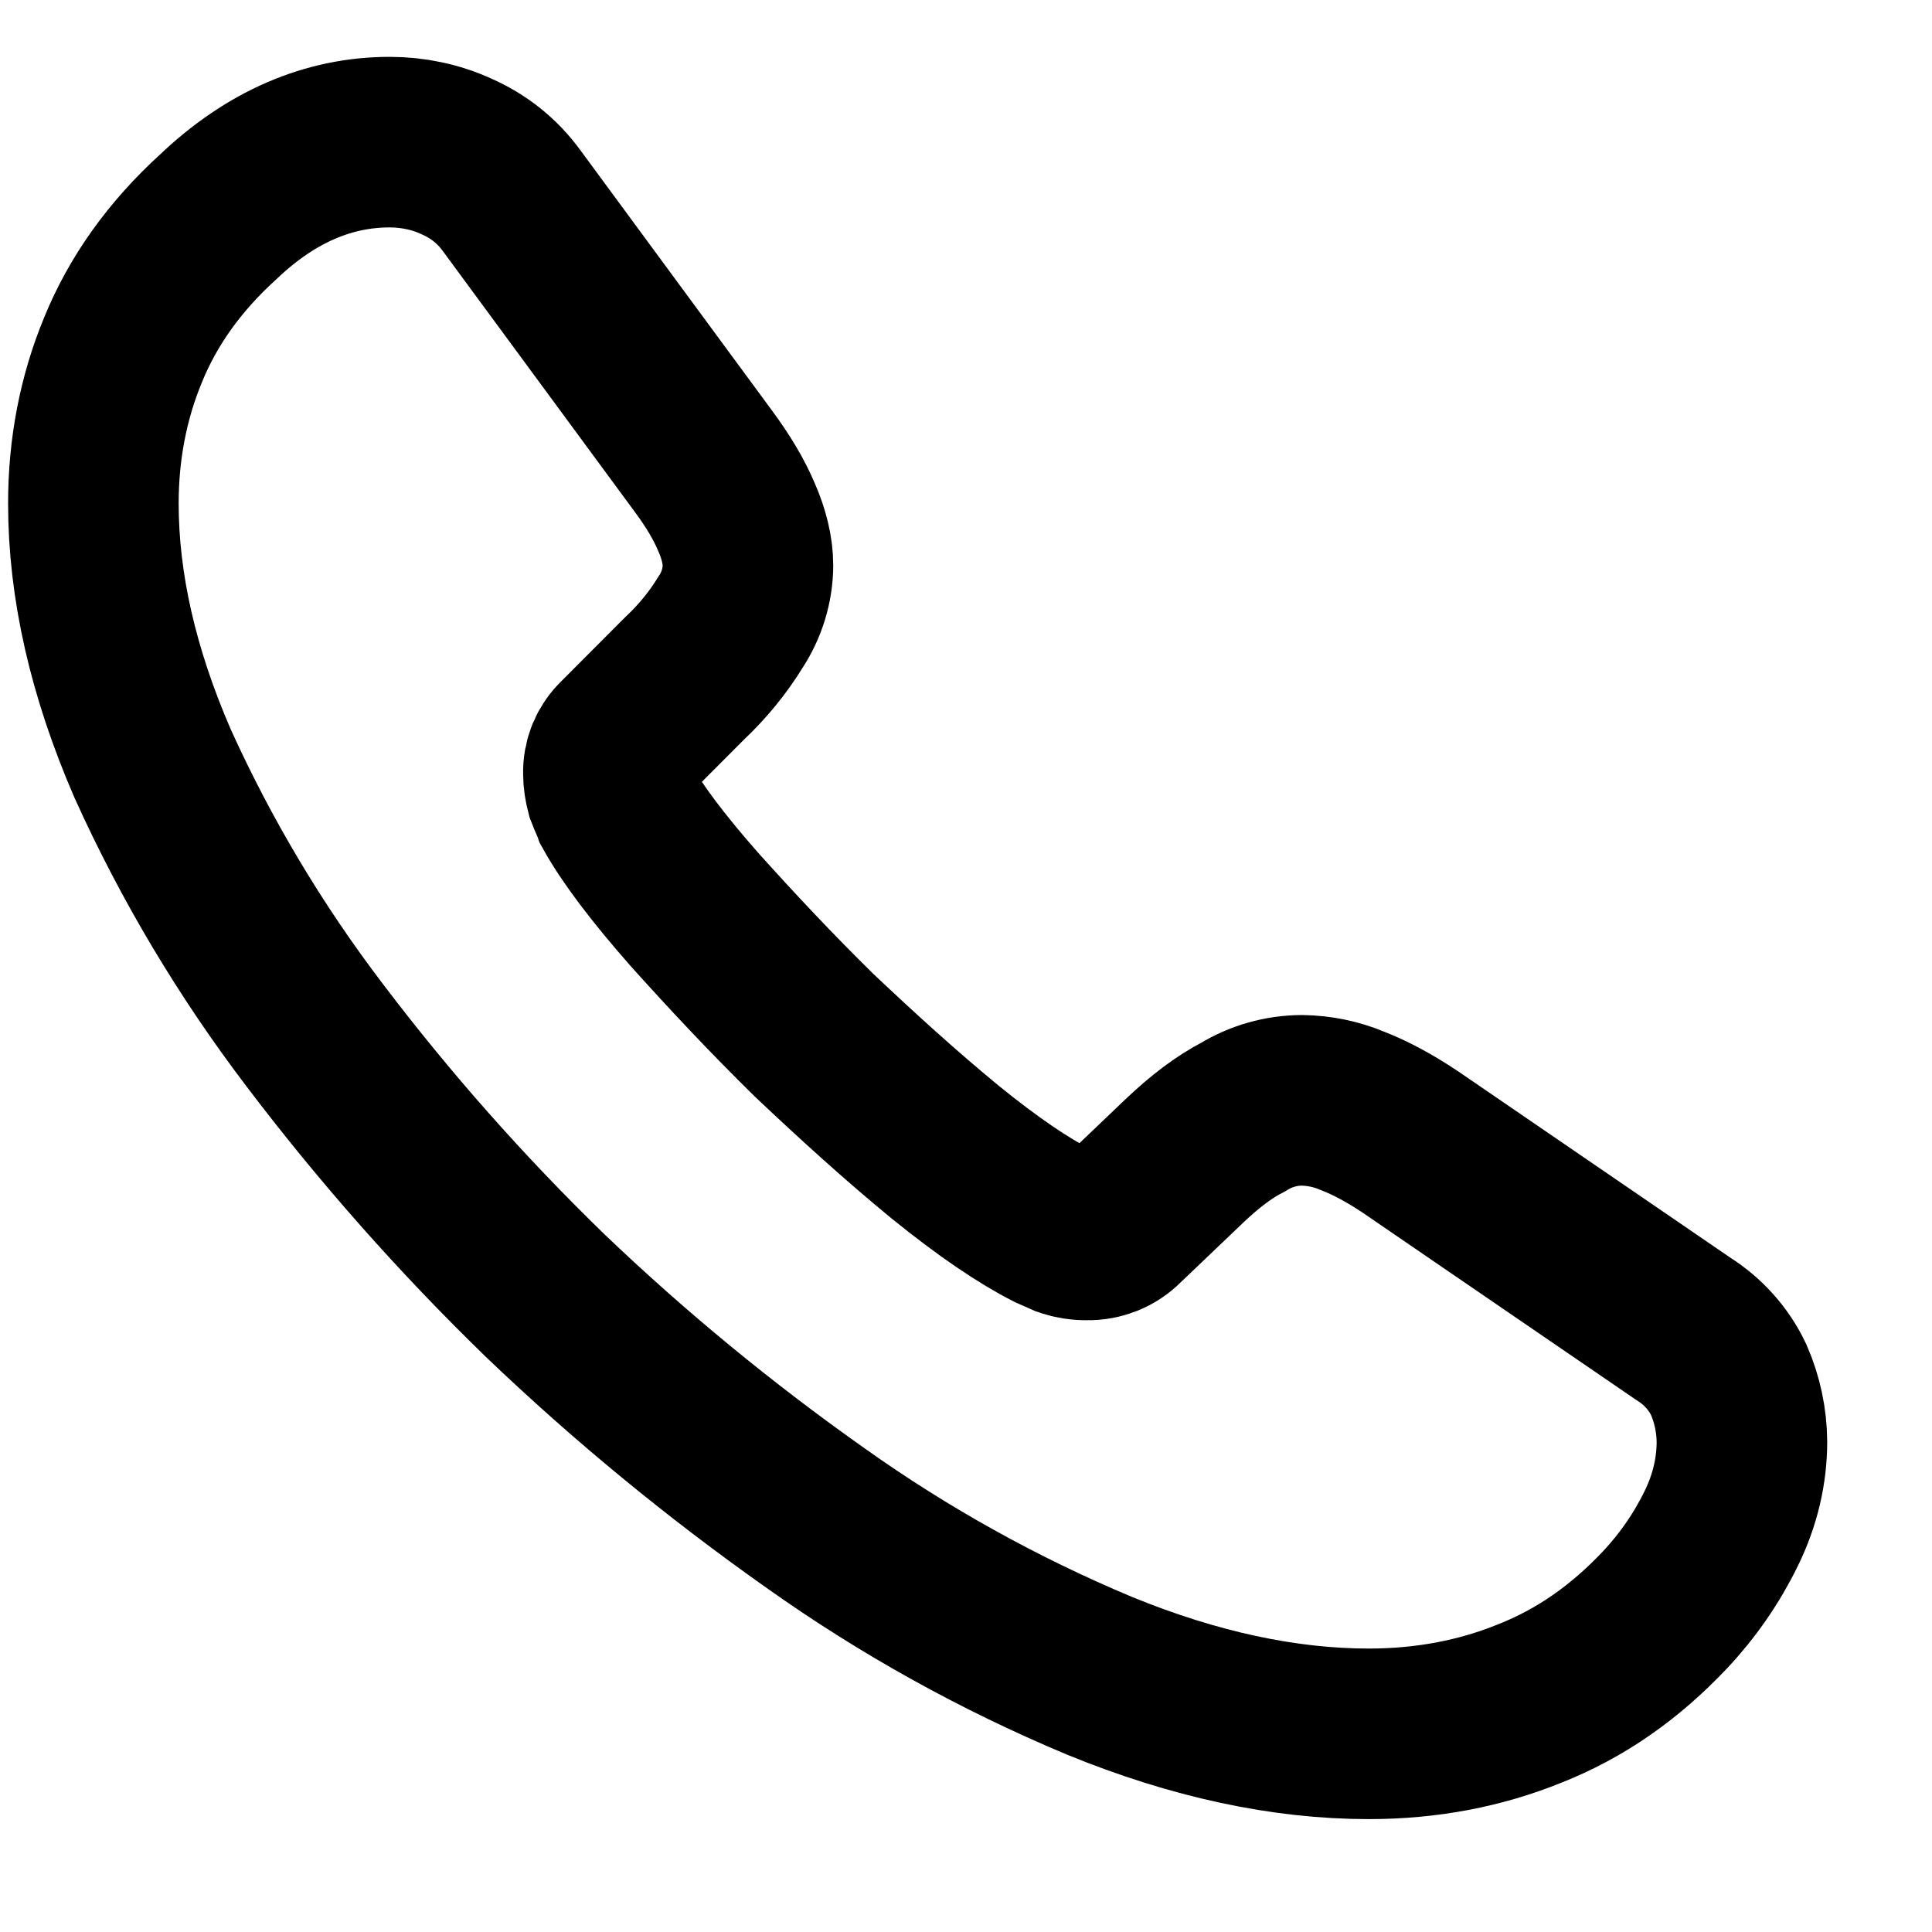 <svg width="21" height="21" viewBox="0 0 21 21" fill="none" xmlns="http://www.w3.org/2000/svg">
<g id="SVG">
<path id="Vector" d="M18.934 15.67C18.934 15.982 18.862 16.303 18.709 16.614C18.552 16.936 18.347 17.233 18.099 17.497C17.659 17.964 17.176 18.3 16.626 18.517C16.088 18.735 15.505 18.846 14.878 18.846C13.962 18.846 12.985 18.638 11.951 18.215C10.859 17.758 9.824 17.183 8.865 16.501C7.823 15.766 6.839 14.956 5.922 14.079C5.015 13.198 4.179 12.253 3.42 11.251C2.722 10.334 2.132 9.345 1.66 8.302C1.23 7.312 1.015 6.37 1.015 5.472C1.015 4.884 1.122 4.323 1.337 3.804C1.552 3.275 1.895 2.791 2.371 2.358C2.944 1.812 3.571 1.545 4.236 1.545C4.487 1.545 4.738 1.597 4.963 1.701C5.196 1.804 5.401 1.96 5.564 2.185L7.647 5.015C7.806 5.23 7.925 5.43 8.005 5.62C8.085 5.801 8.13 5.984 8.13 6.147C8.128 6.365 8.062 6.578 7.941 6.762C7.803 6.987 7.634 7.193 7.44 7.375L6.757 8.06C6.709 8.105 6.672 8.159 6.647 8.218C6.623 8.278 6.611 8.342 6.613 8.406C6.613 8.473 6.623 8.535 6.641 8.604C6.667 8.673 6.695 8.725 6.713 8.777C6.872 9.063 7.151 9.434 7.547 9.884C7.951 10.334 8.381 10.793 8.847 11.251C9.333 11.71 9.799 12.133 10.275 12.524C10.741 12.902 11.127 13.162 11.432 13.317L11.595 13.389C11.666 13.413 11.742 13.425 11.818 13.423C11.886 13.425 11.955 13.412 12.018 13.387C12.082 13.361 12.139 13.323 12.186 13.275L12.867 12.625C13.092 12.41 13.307 12.247 13.514 12.141C13.705 12.024 13.925 11.961 14.151 11.96C14.34 11.963 14.526 12.001 14.699 12.074C14.896 12.15 15.103 12.262 15.326 12.41L18.297 14.444C18.512 14.579 18.683 14.77 18.79 14.996C18.883 15.209 18.932 15.438 18.934 15.67Z" stroke="currentColor" stroke-width="1.854" stroke-miterlimit="10"/>
</g>
</svg>
